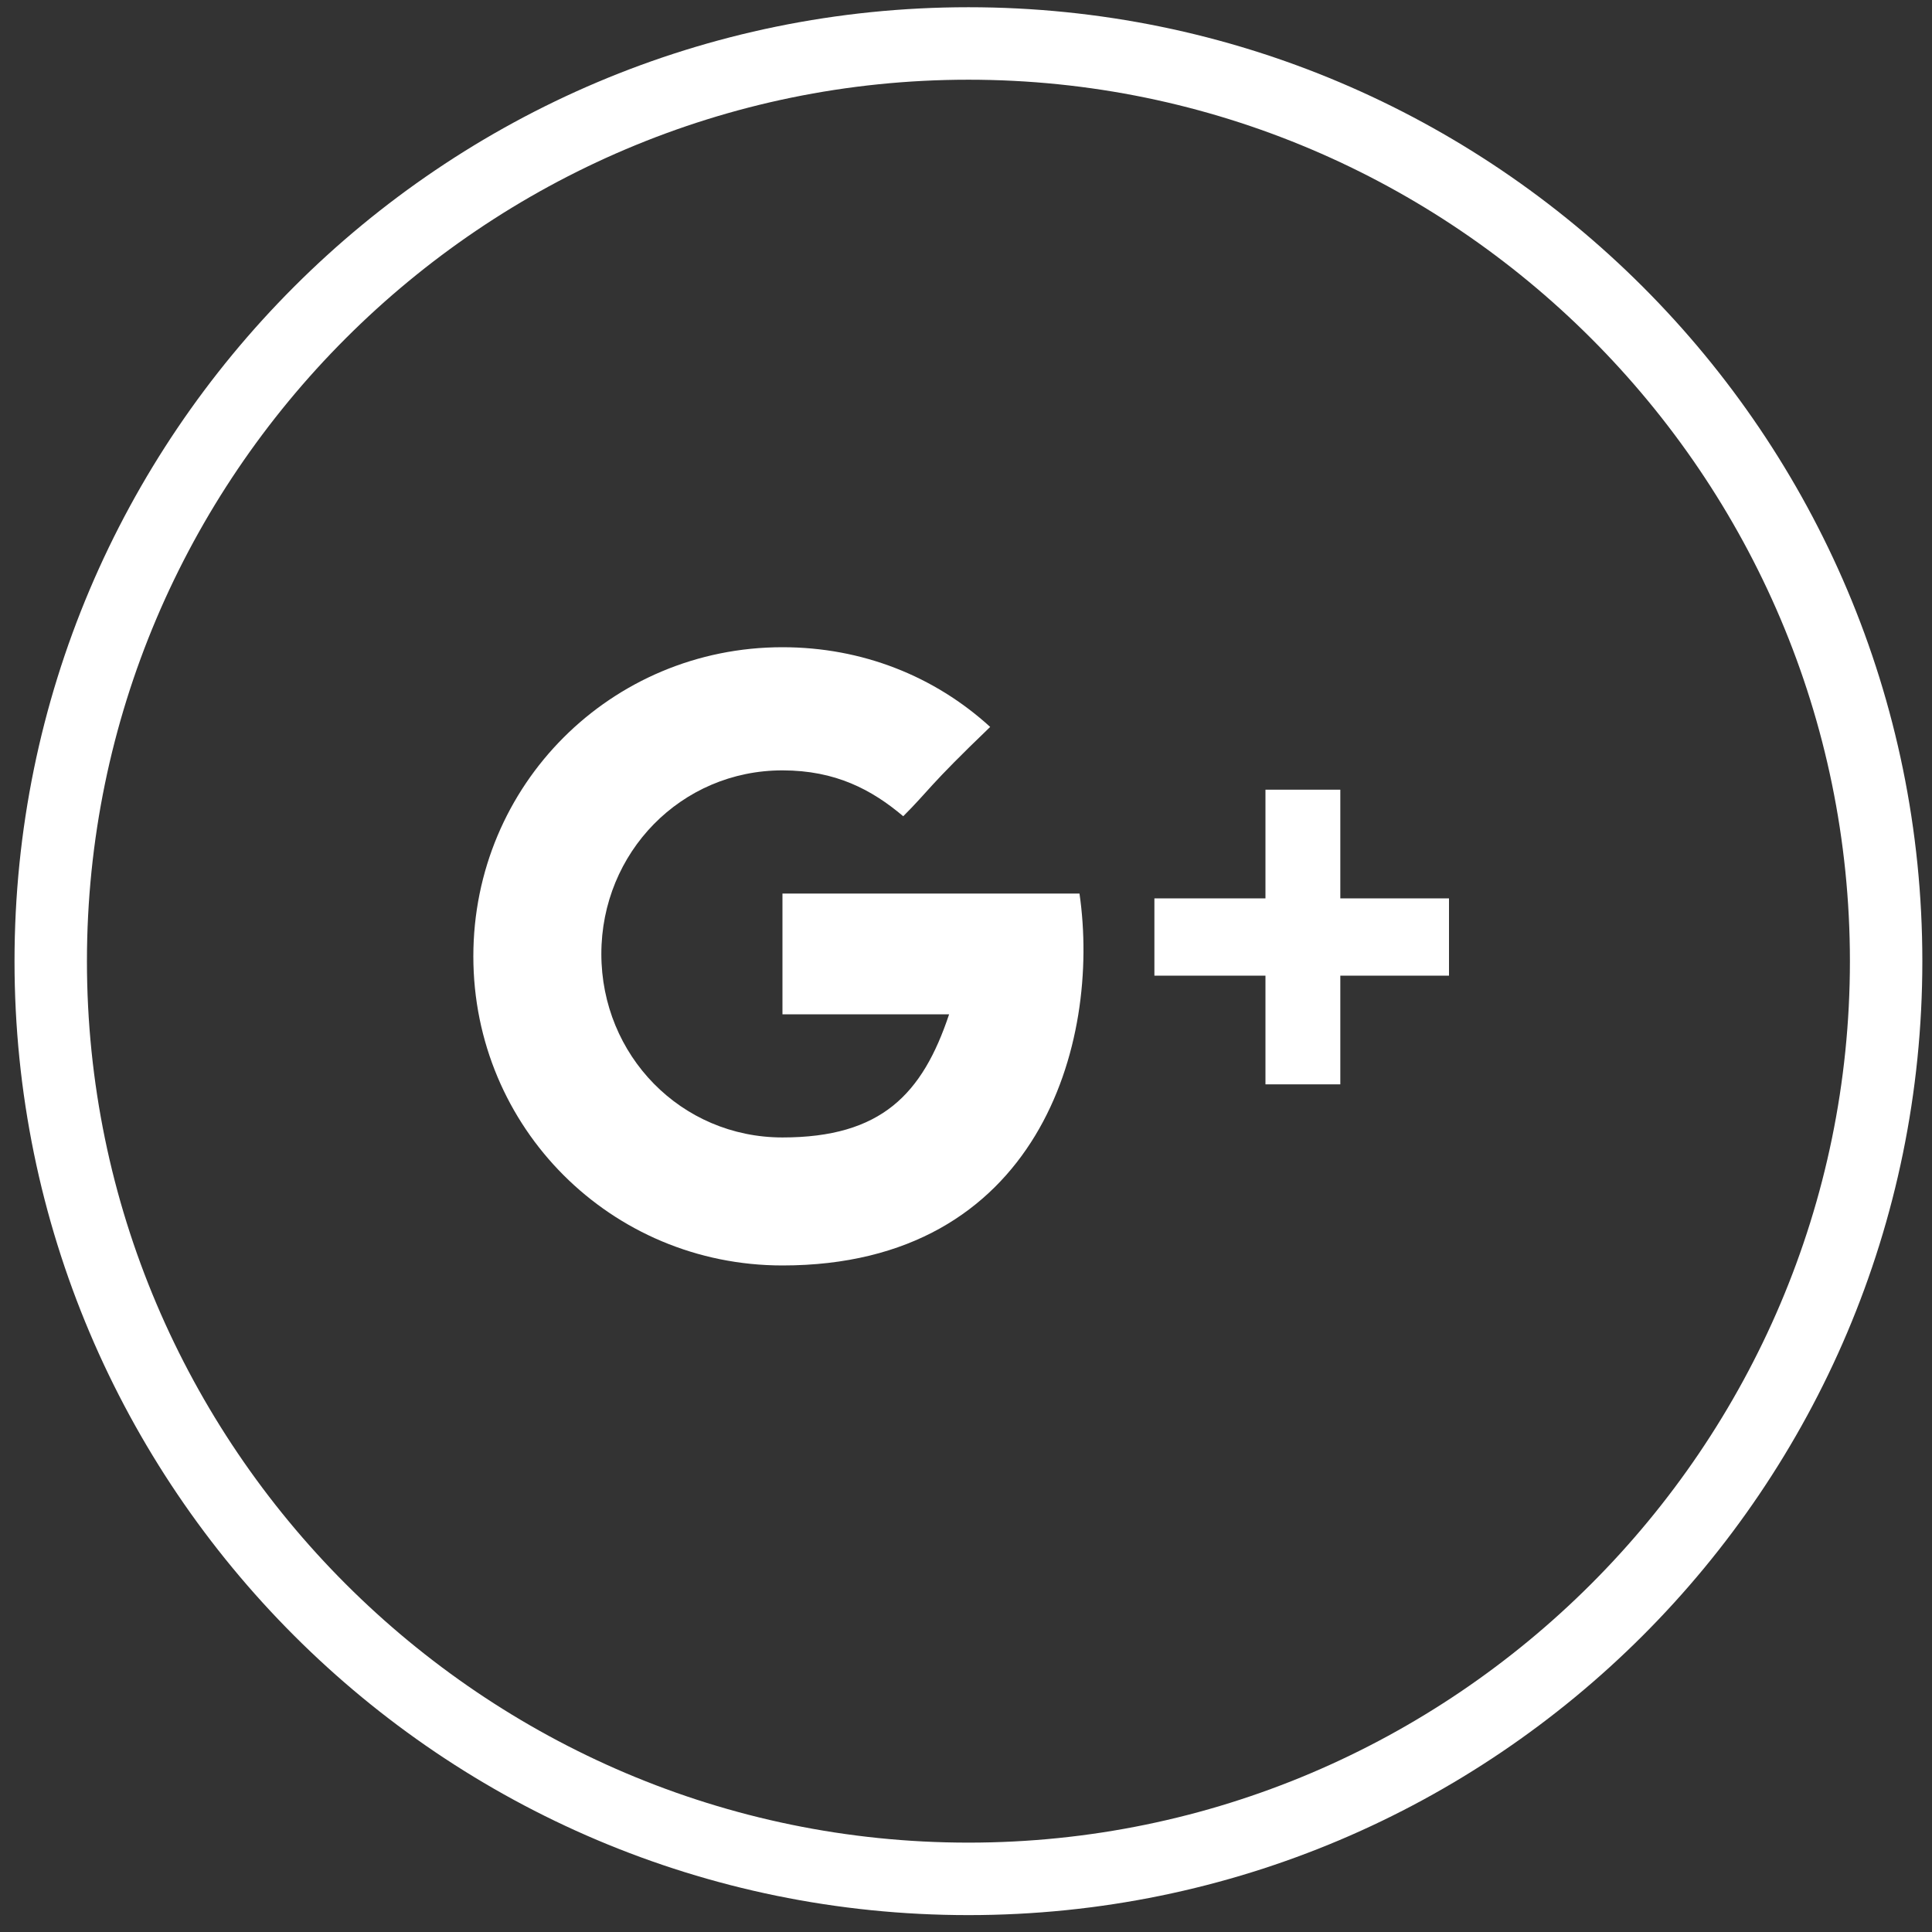 <?xml version="1.0" encoding="UTF-8" standalone="no"?>
<svg width="35px" height="35px" viewBox="0 0 35 35" version="1.1" xmlns="http://www.w3.org/2000/svg" xmlns:xlink="http://www.w3.org/1999/xlink">
    <rect x="0" y="0" width="35" height="35" fill="#333333" stroke="none"/>
    <!-- Generator: sketchtool 3.6.1 (26313) - http://www.bohemiancoding.com/sketch -->
    <title>Google</title>
    <desc>Created with sketchtool.</desc>
    <defs></defs>
    <g id="SYW---VIP-V4" stroke="none" stroke-width="1" fill="none" fill-rule="evenodd">
        <g id="SYW---VIP-V6" transform="translate(-1306, -23)" fill="#FFFFFF">
            <g id="Header">
                <g id="Social">
                    <g id="Google" transform="translate(1306, 23)">
                        <path d="M17.544,34.694 C8.006,34.694 0.263,26.95 0.263,17.413 C0.263,7.875 8.006,0.131 17.544,0.131 C27.081,0.131 34.825,7.875 34.825,17.413 C34.825,26.95 27.081,34.694 17.544,34.694 L17.544,34.694 Z M17.544,1.444 C8.75,1.444 1.575,8.619 1.575,17.413 C1.575,26.206 8.75,33.381 17.544,33.381 C26.337,33.381 33.513,26.206 33.513,17.413 C33.513,8.619 26.337,1.444 17.544,1.444 L17.544,1.444 Z" id="Shape"></path>
                        <path d="M14.175,16.144 L14.175,18.375 L17.194,18.375 C16.712,19.819 15.969,20.606 14.175,20.606 C12.338,20.606 10.894,19.119 10.894,17.281 C10.894,15.444 12.338,13.956 14.175,13.956 C15.137,13.956 15.794,14.306 16.363,14.787 C16.844,14.306 16.8,14.262 17.938,13.169 C16.931,12.25 15.619,11.725 14.175,11.725 C11.069,11.725 8.575,14.219 8.575,17.325 C8.575,20.431 11.069,22.925 14.175,22.925 C18.812,22.925 19.95,18.9 19.556,16.188 L14.175,16.188 L14.175,16.144 Z" id="Shape"></path>
                        <path d="M24.281,16.275 L24.281,14.306 L22.925,14.306 L22.925,16.275 L20.913,16.275 L20.913,17.675 L22.925,17.675 L22.925,19.644 L24.281,19.644 L24.281,17.675 L26.25,17.675 L26.25,16.275 L24.281,16.275 Z" id="Shape"></path>
                    </g>
                </g>
            </g>
        </g>
    </g>
</svg>